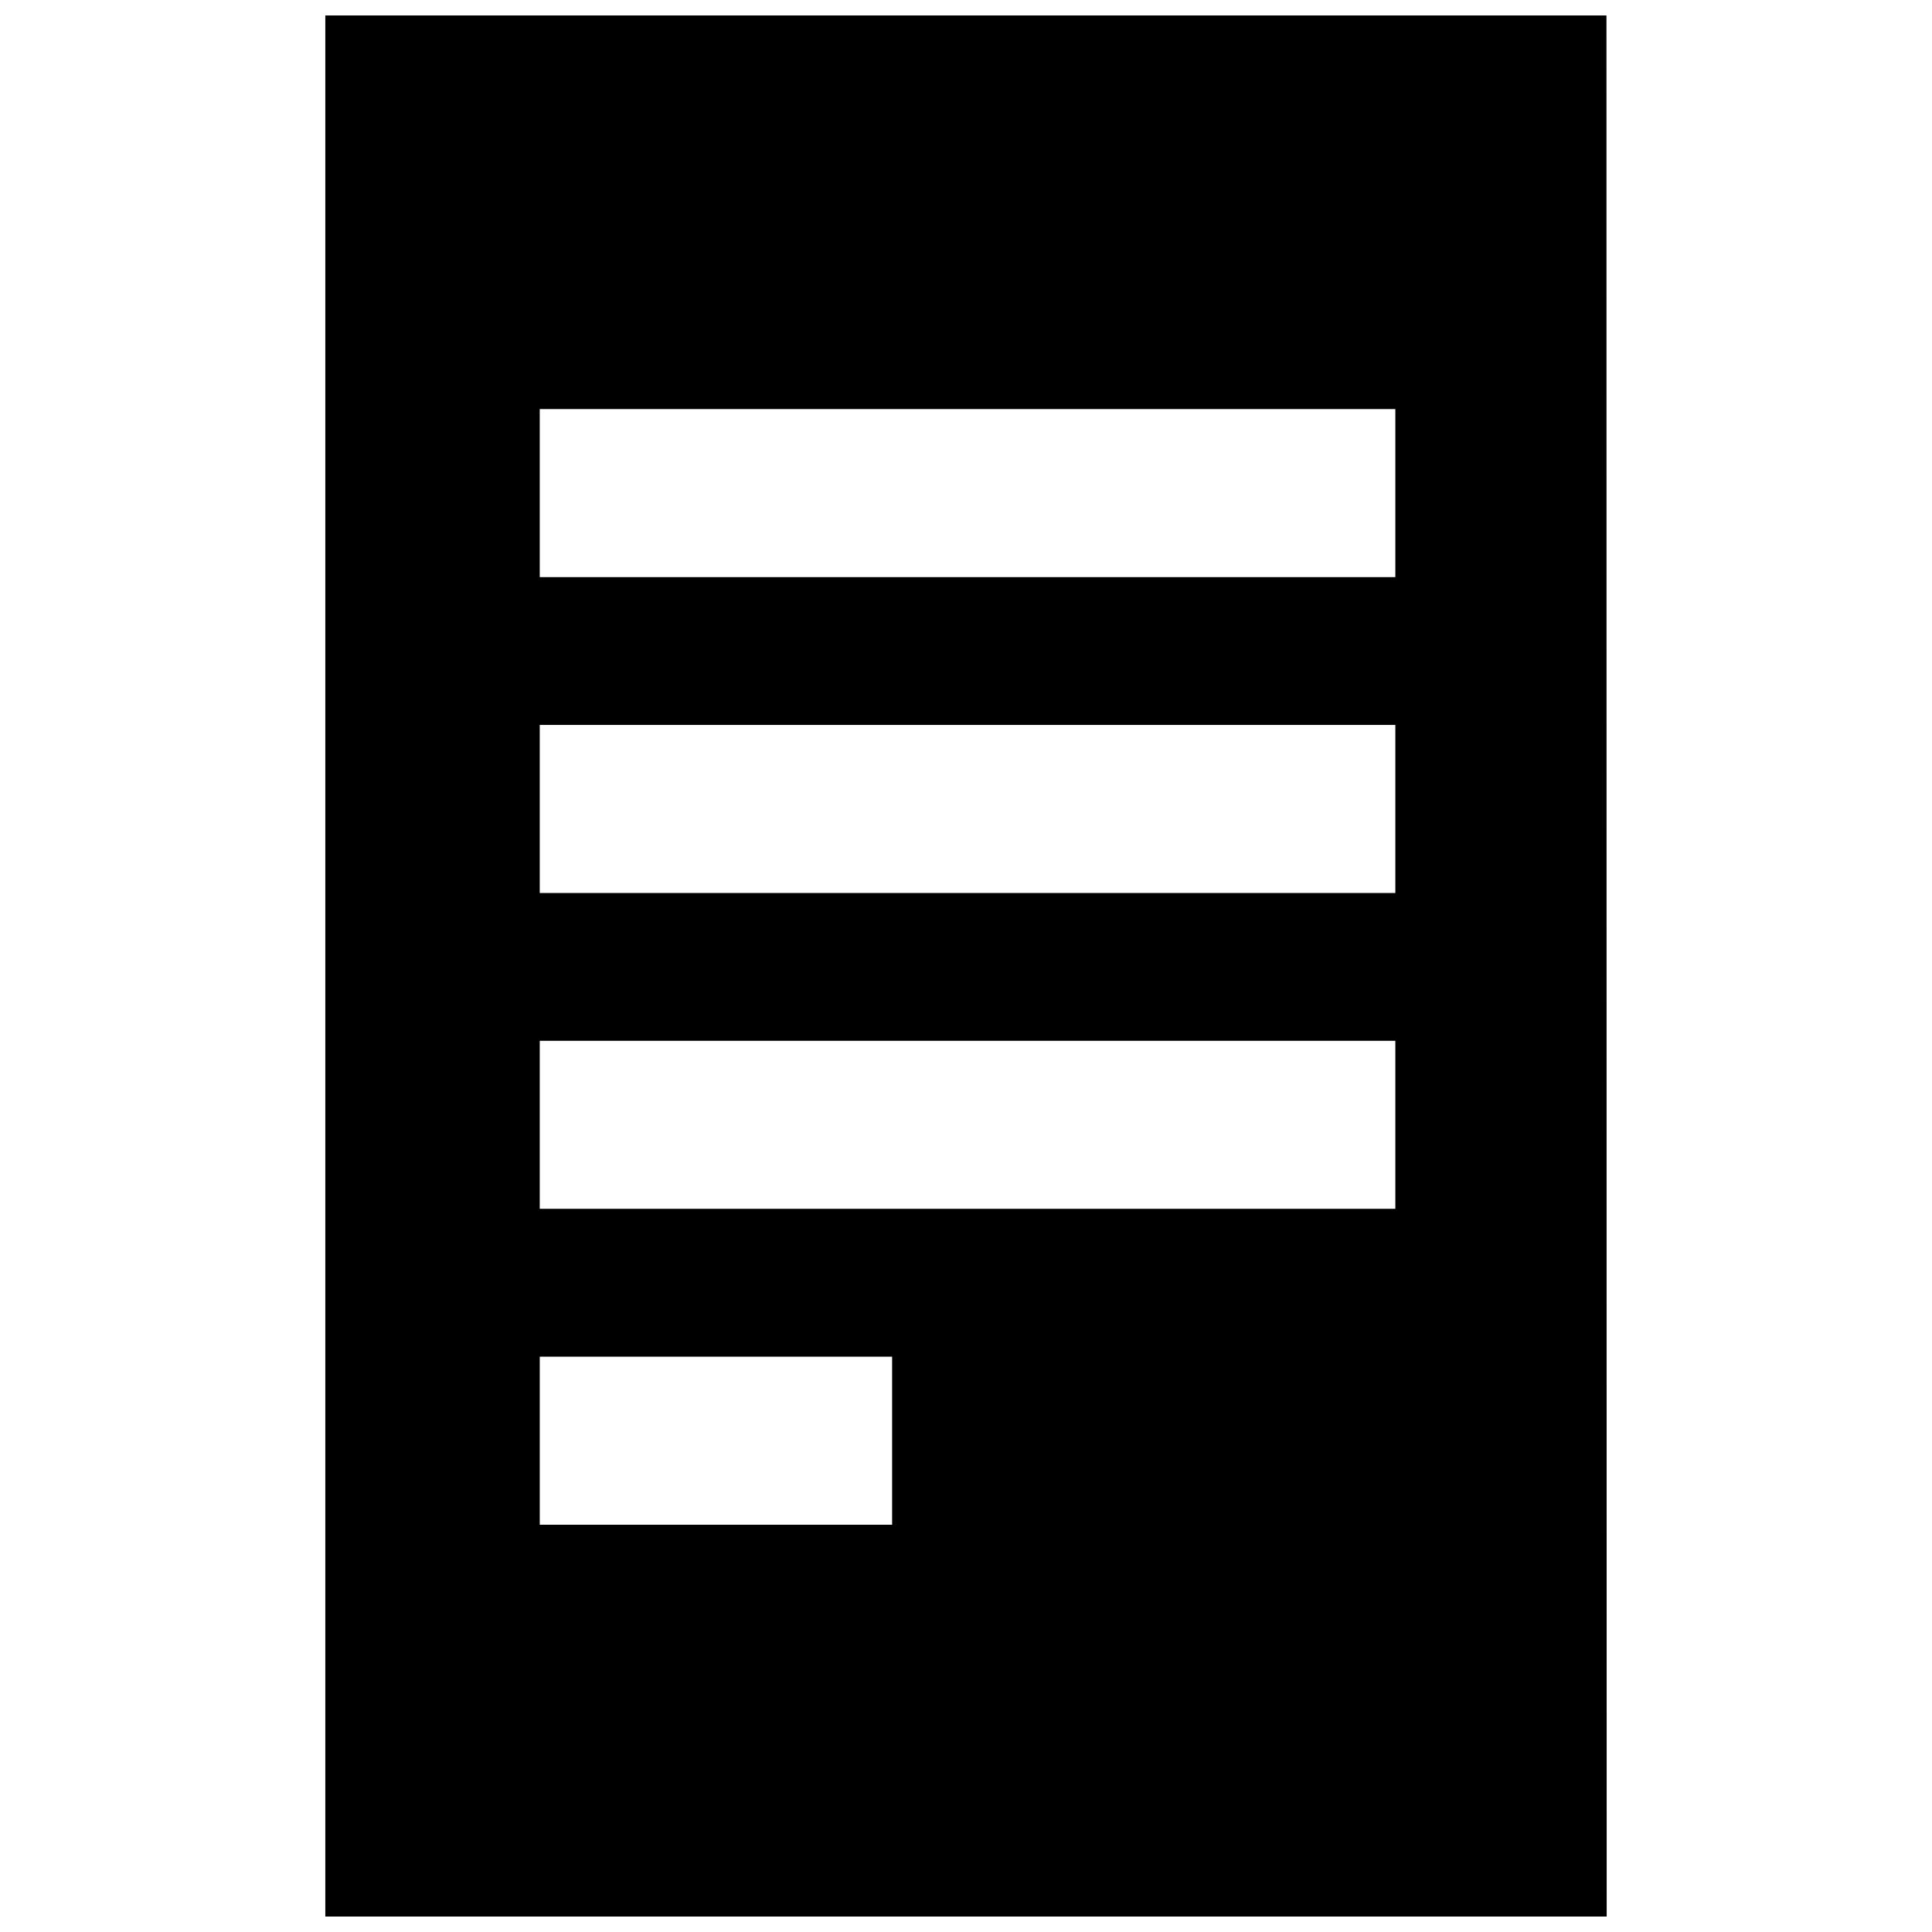 <?xml version="1.0" encoding="UTF-8"?>
<!-- Uploaded to: SVG Repo, www.svgrepo.com, Generator: SVG Repo Mixer Tools -->
<svg width="800px" height="800px" version="1.1" viewBox="144 144 512 512" xmlns="http://www.w3.org/2000/svg">
 <defs>
  <clipPath id="a">
   <path d="m230 148.09h340v503.81h-340z"/>
  </clipPath>
 </defs>
 <g clip-path="url(#a)">
  <path d="m569.73 148.09h-339.52v503.81h339.58zm-189.31 399.98h-93.375v-44.535h93.375zm133.36-83.715h-226.74v-44.535h226.74zm0-83.703h-226.74v-44.535h226.74zm0-83.707h-226.74v-44.543h226.74z"/>
 </g>
</svg>